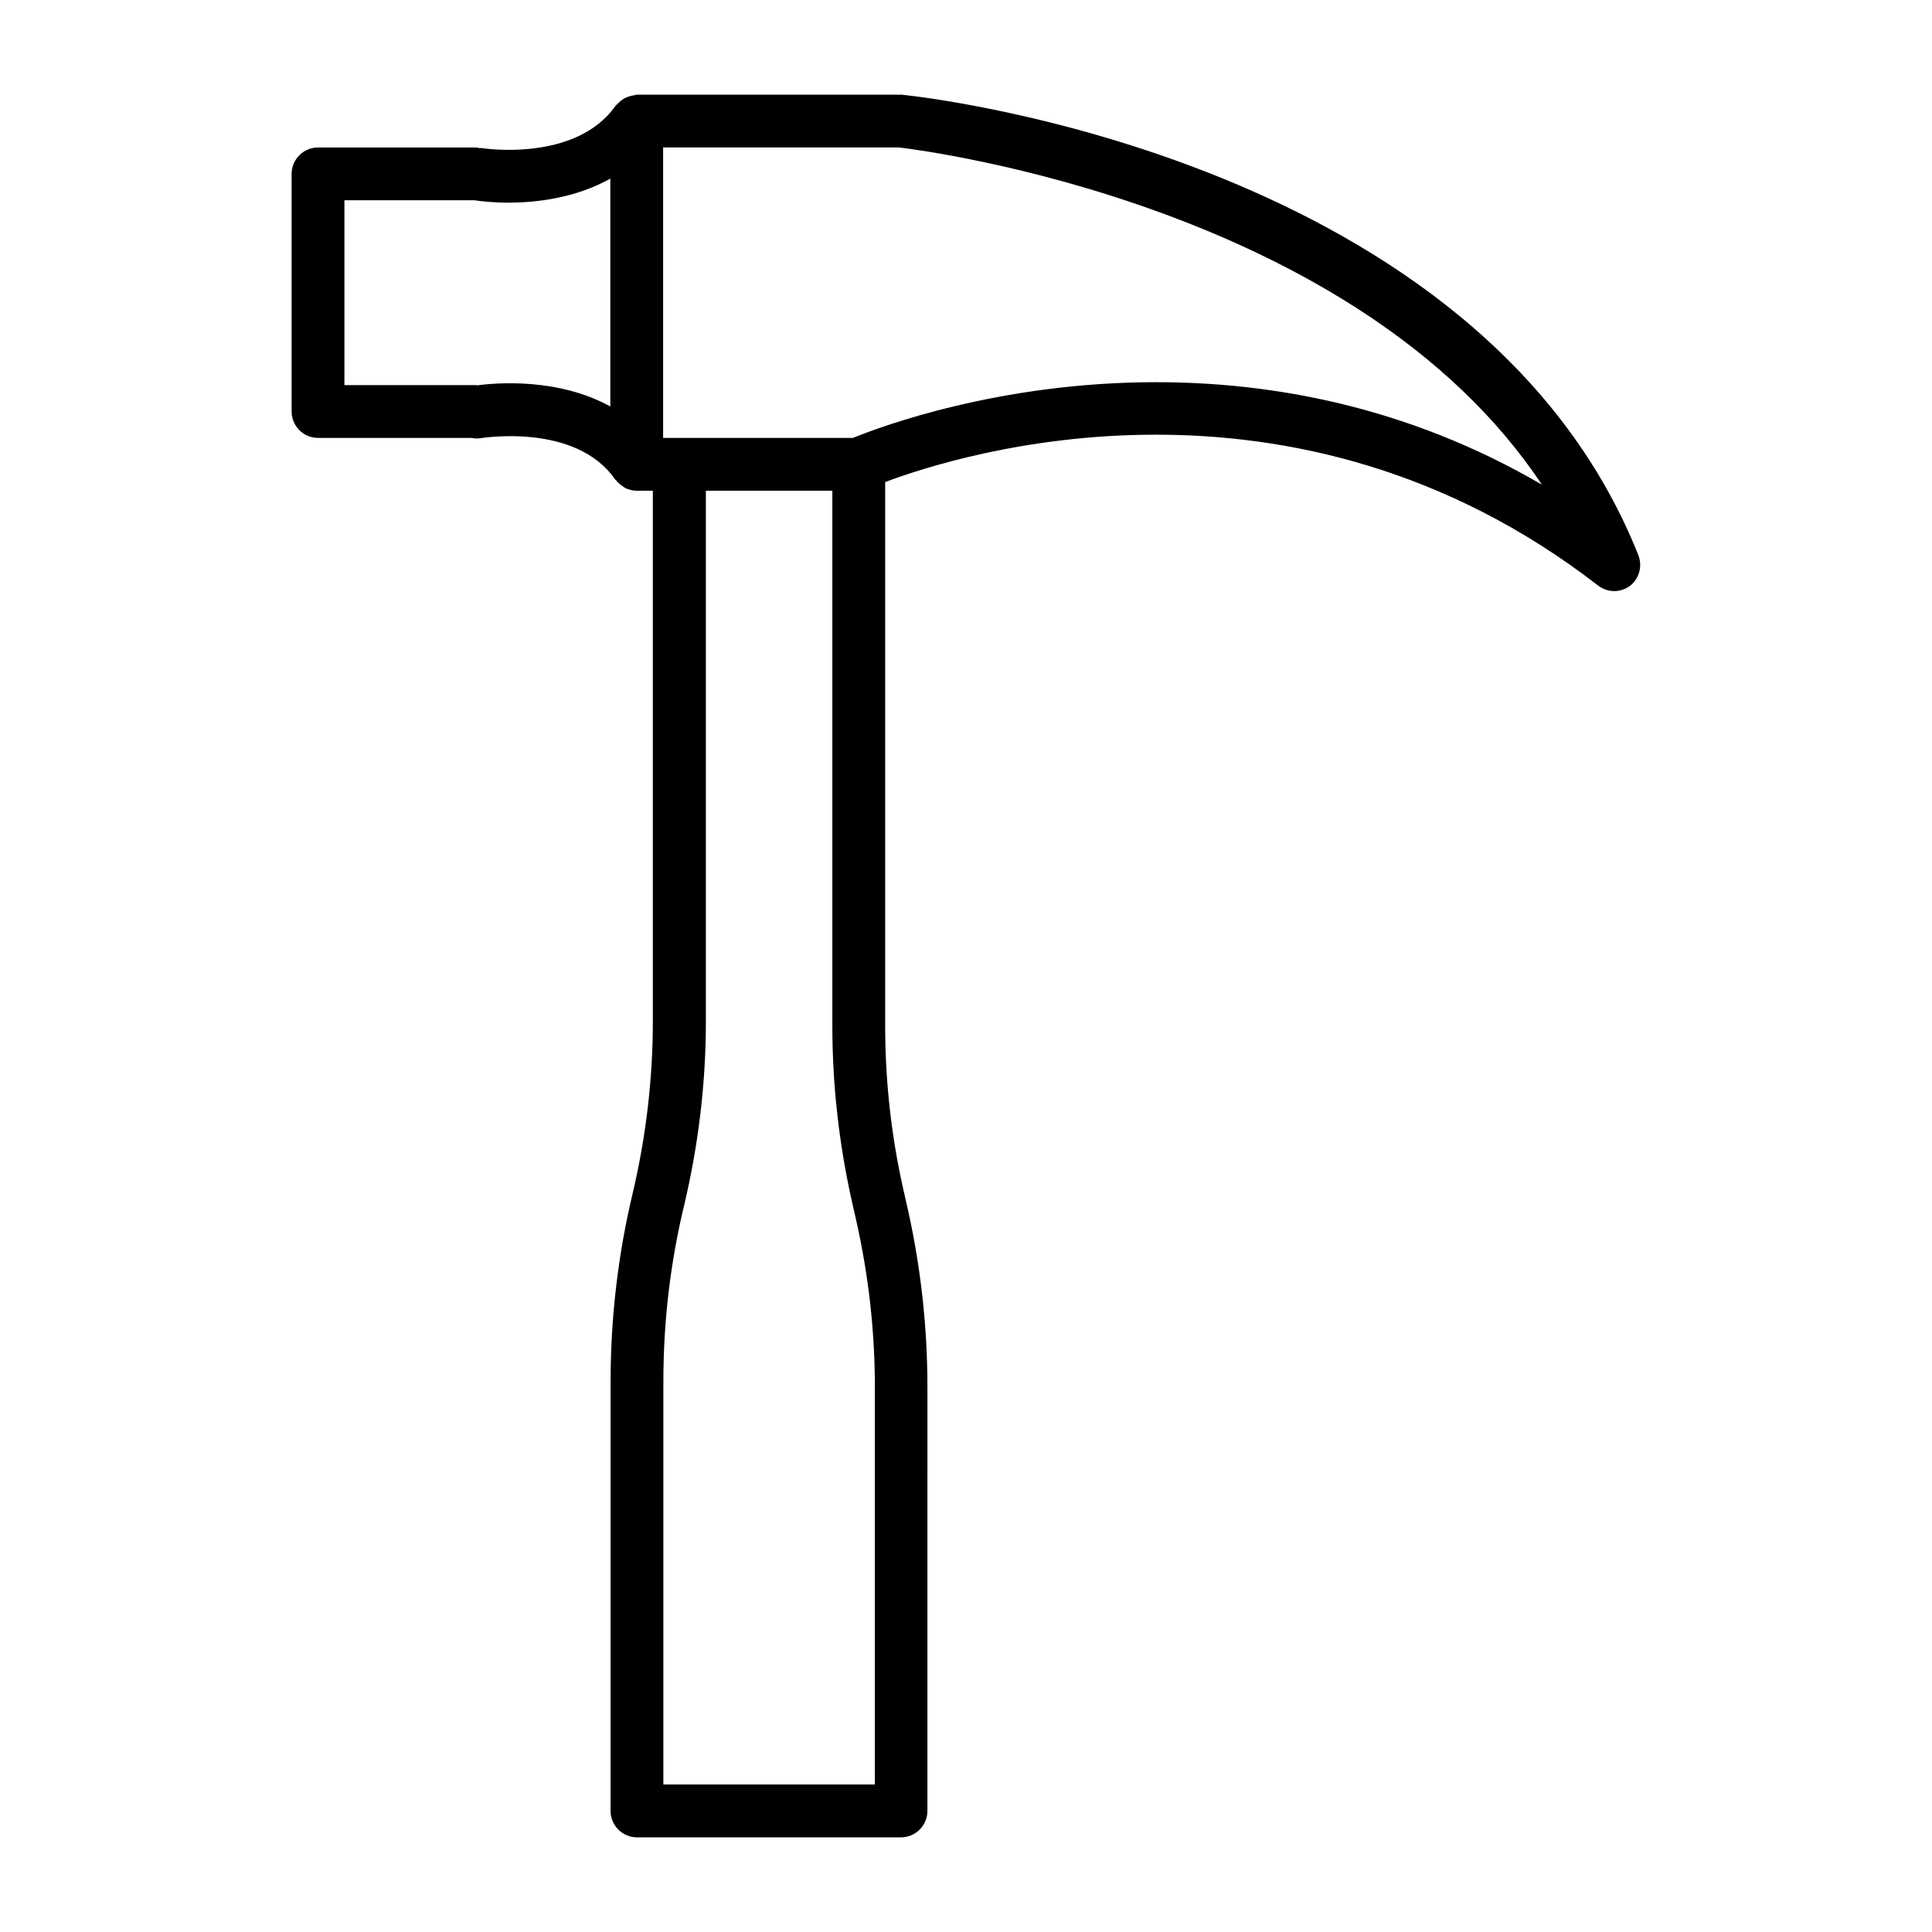 <?xml version="1.0" encoding="UTF-8"?>
<!-- Uploaded to: SVG Repo, www.svgrepo.com, Generator: SVG Repo Mixer Tools -->
<svg fill="#000000" width="800px" height="800px" version="1.1" viewBox="144 144 512 512" xmlns="http://www.w3.org/2000/svg">
 <path d="m578.15 291.05c-41.707-104.68-188.44-121.27-194.67-121.89-0.211-0.07-0.488-0.07-0.699-0.07h-69.973c-0.211 0-0.418 0.07-0.629 0.141-0.488 0.07-0.91 0.141-1.328 0.281-0.418 0.141-0.84 0.281-1.258 0.488-0.418 0.211-0.699 0.418-1.051 0.699s-0.699 0.629-1.051 0.98c-0.141 0.141-0.281 0.211-0.418 0.418-10.637 15.043-35.195 11.195-35.617 11.125-0.211 0-0.352 0.07-0.559 0-0.215-0.066-0.426-0.137-0.637-0.137h-41.984c-3.848 0-6.996 3.148-6.996 6.996v62.977c0 3.848 3.148 6.996 6.996 6.996h40.656c0.77 0.141 1.539 0.211 2.379 0.07 0.281 0 25.191-4.199 35.688 10.914 0.07 0.141 0.281 0.211 0.352 0.352 0.488 0.629 1.051 1.051 1.68 1.469 0.211 0.141 0.418 0.352 0.699 0.488 0.91 0.418 1.891 0.699 3.008 0.699h4.269v140.65c0 15.254-1.82 30.578-5.316 45.414-3.918 16.375-5.879 33.238-5.879 50.031l-0.004 113.78c0 3.848 3.148 6.996 6.996 6.996h69.973c3.848 0 6.996-3.148 6.996-6.996l0.004-112.31c0-15.883-1.75-31.84-5.246-47.371l-1.191-5.246c-3.148-14.066-4.758-28.551-4.758-43.035v-144.21c19.734-7.418 107.97-35.195 188.93 27.43 1.258 0.98 2.801 1.469 4.269 1.469s2.938-0.488 4.199-1.398c2.445-1.891 3.356-5.25 2.168-8.188zm-307.68-44.926c-0.07 0-0.141-0.07-0.211-0.07h-34.988l0.004-48.98h34.496c1.328 0.211 4.547 0.629 9.027 0.629 7.348 0 17.703-1.191 26.941-6.367v60.387c-13.785-7.625-30.16-6.297-35.27-5.598zm105.31 370.79h-55.98v-106.78c0-15.742 1.82-31.488 5.527-46.812 3.777-15.953 5.738-32.328 5.738-48.703v-140.57h33.516v141.91c0 15.465 1.75 31 5.109 46.113l1.191 5.246c3.289 14.555 4.969 29.457 4.969 44.293v105.31zm74.59-371.63c-41.703 0-73.262 11.895-80.328 14.766h-50.312v-76.969h62.555c7.137 0.84 121.34 15.605 170.32 89.355-35.754-20.852-71.723-27.152-102.23-27.152z"/>
</svg>